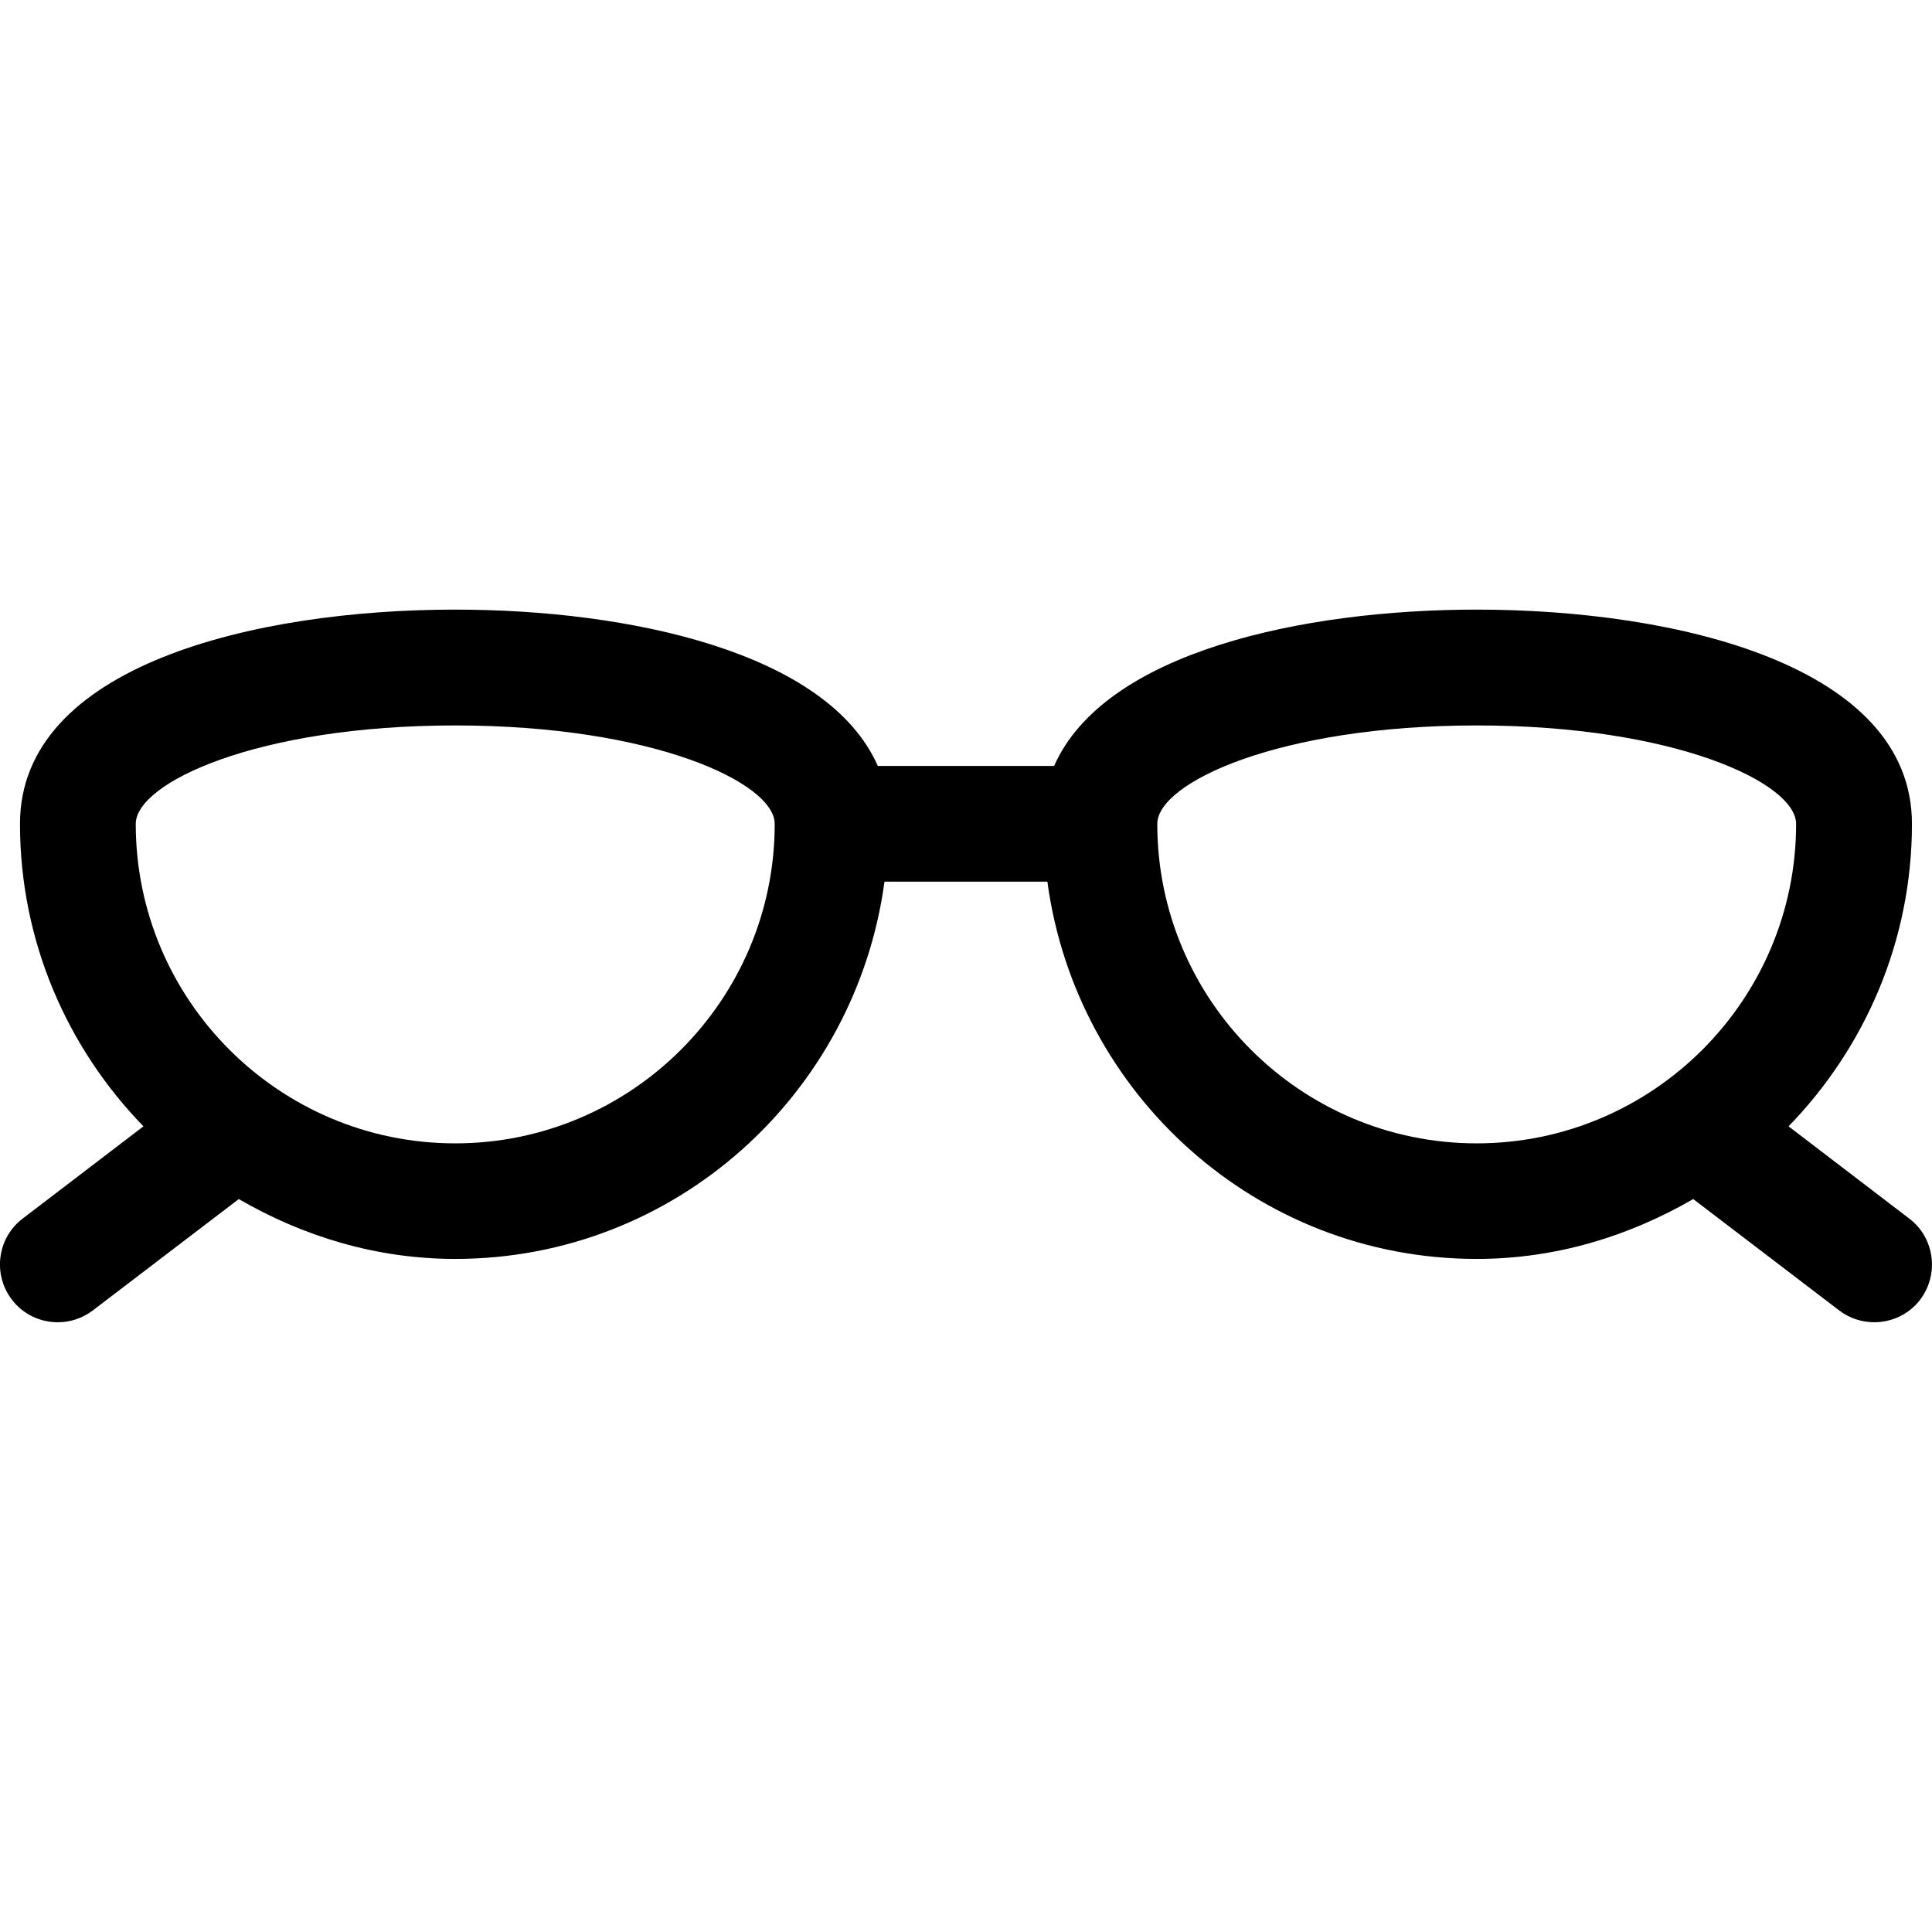 <?xml version="1.0" encoding="iso-8859-1"?>
<!-- Uploaded to: SVG Repo, www.svgrepo.com, Generator: SVG Repo Mixer Tools -->
<!DOCTYPE svg PUBLIC "-//W3C//DTD SVG 1.1//EN" "http://www.w3.org/Graphics/SVG/1.1/DTD/svg11.dtd">
<svg fill="#000000" version="1.1" id="Capa_1" xmlns="http://www.w3.org/2000/svg" xmlns:xlink="http://www.w3.org/1999/xlink" 
	 width="800px" height="800px" viewBox="0 0 28.37 28.371"
	 xml:space="preserve">
<g>
	<path d="M28.036,17.894l-1.772-1.354c1.117-1.15,1.812-2.716,1.812-4.442c0-2.321-3.442-3.146-6.391-3.146
		c-2.553,0-5.469,0.622-6.206,2.296h-2.589c-0.738-1.674-3.653-2.296-6.207-2.296c-2.948,0-6.39,0.824-6.39,3.146
		c0,1.727,0.695,3.292,1.813,4.442l-1.773,1.354c-0.373,0.283-0.444,0.816-0.16,1.19c0.167,0.22,0.42,0.333,0.676,0.333
		c0.179,0,0.361-0.057,0.514-0.174l2.143-1.635c0.94,0.545,2.016,0.879,3.178,0.879c3.232,0,5.884-2.422,6.304-5.54h2.392
		c0.421,3.118,3.073,5.54,6.305,5.54c1.162,0,2.238-0.334,3.179-0.879l2.143,1.635c0.153,0.117,0.335,0.174,0.514,0.174
		c0.256,0,0.51-0.113,0.677-0.333C28.479,18.71,28.409,18.177,28.036,17.894z M6.684,16.79c-2.587,0-4.691-2.104-4.691-4.691
		c0-0.604,1.785-1.446,4.691-1.446c2.907,0,4.692,0.843,4.692,1.446C11.376,14.685,9.271,16.79,6.684,16.79z M16.994,12.099
		c0-0.604,1.785-1.446,4.69-1.446c2.906,0,4.691,0.843,4.691,1.446c0,2.586-2.104,4.691-4.691,4.691S16.994,14.685,16.994,12.099z"
		/>
</g>
</svg>